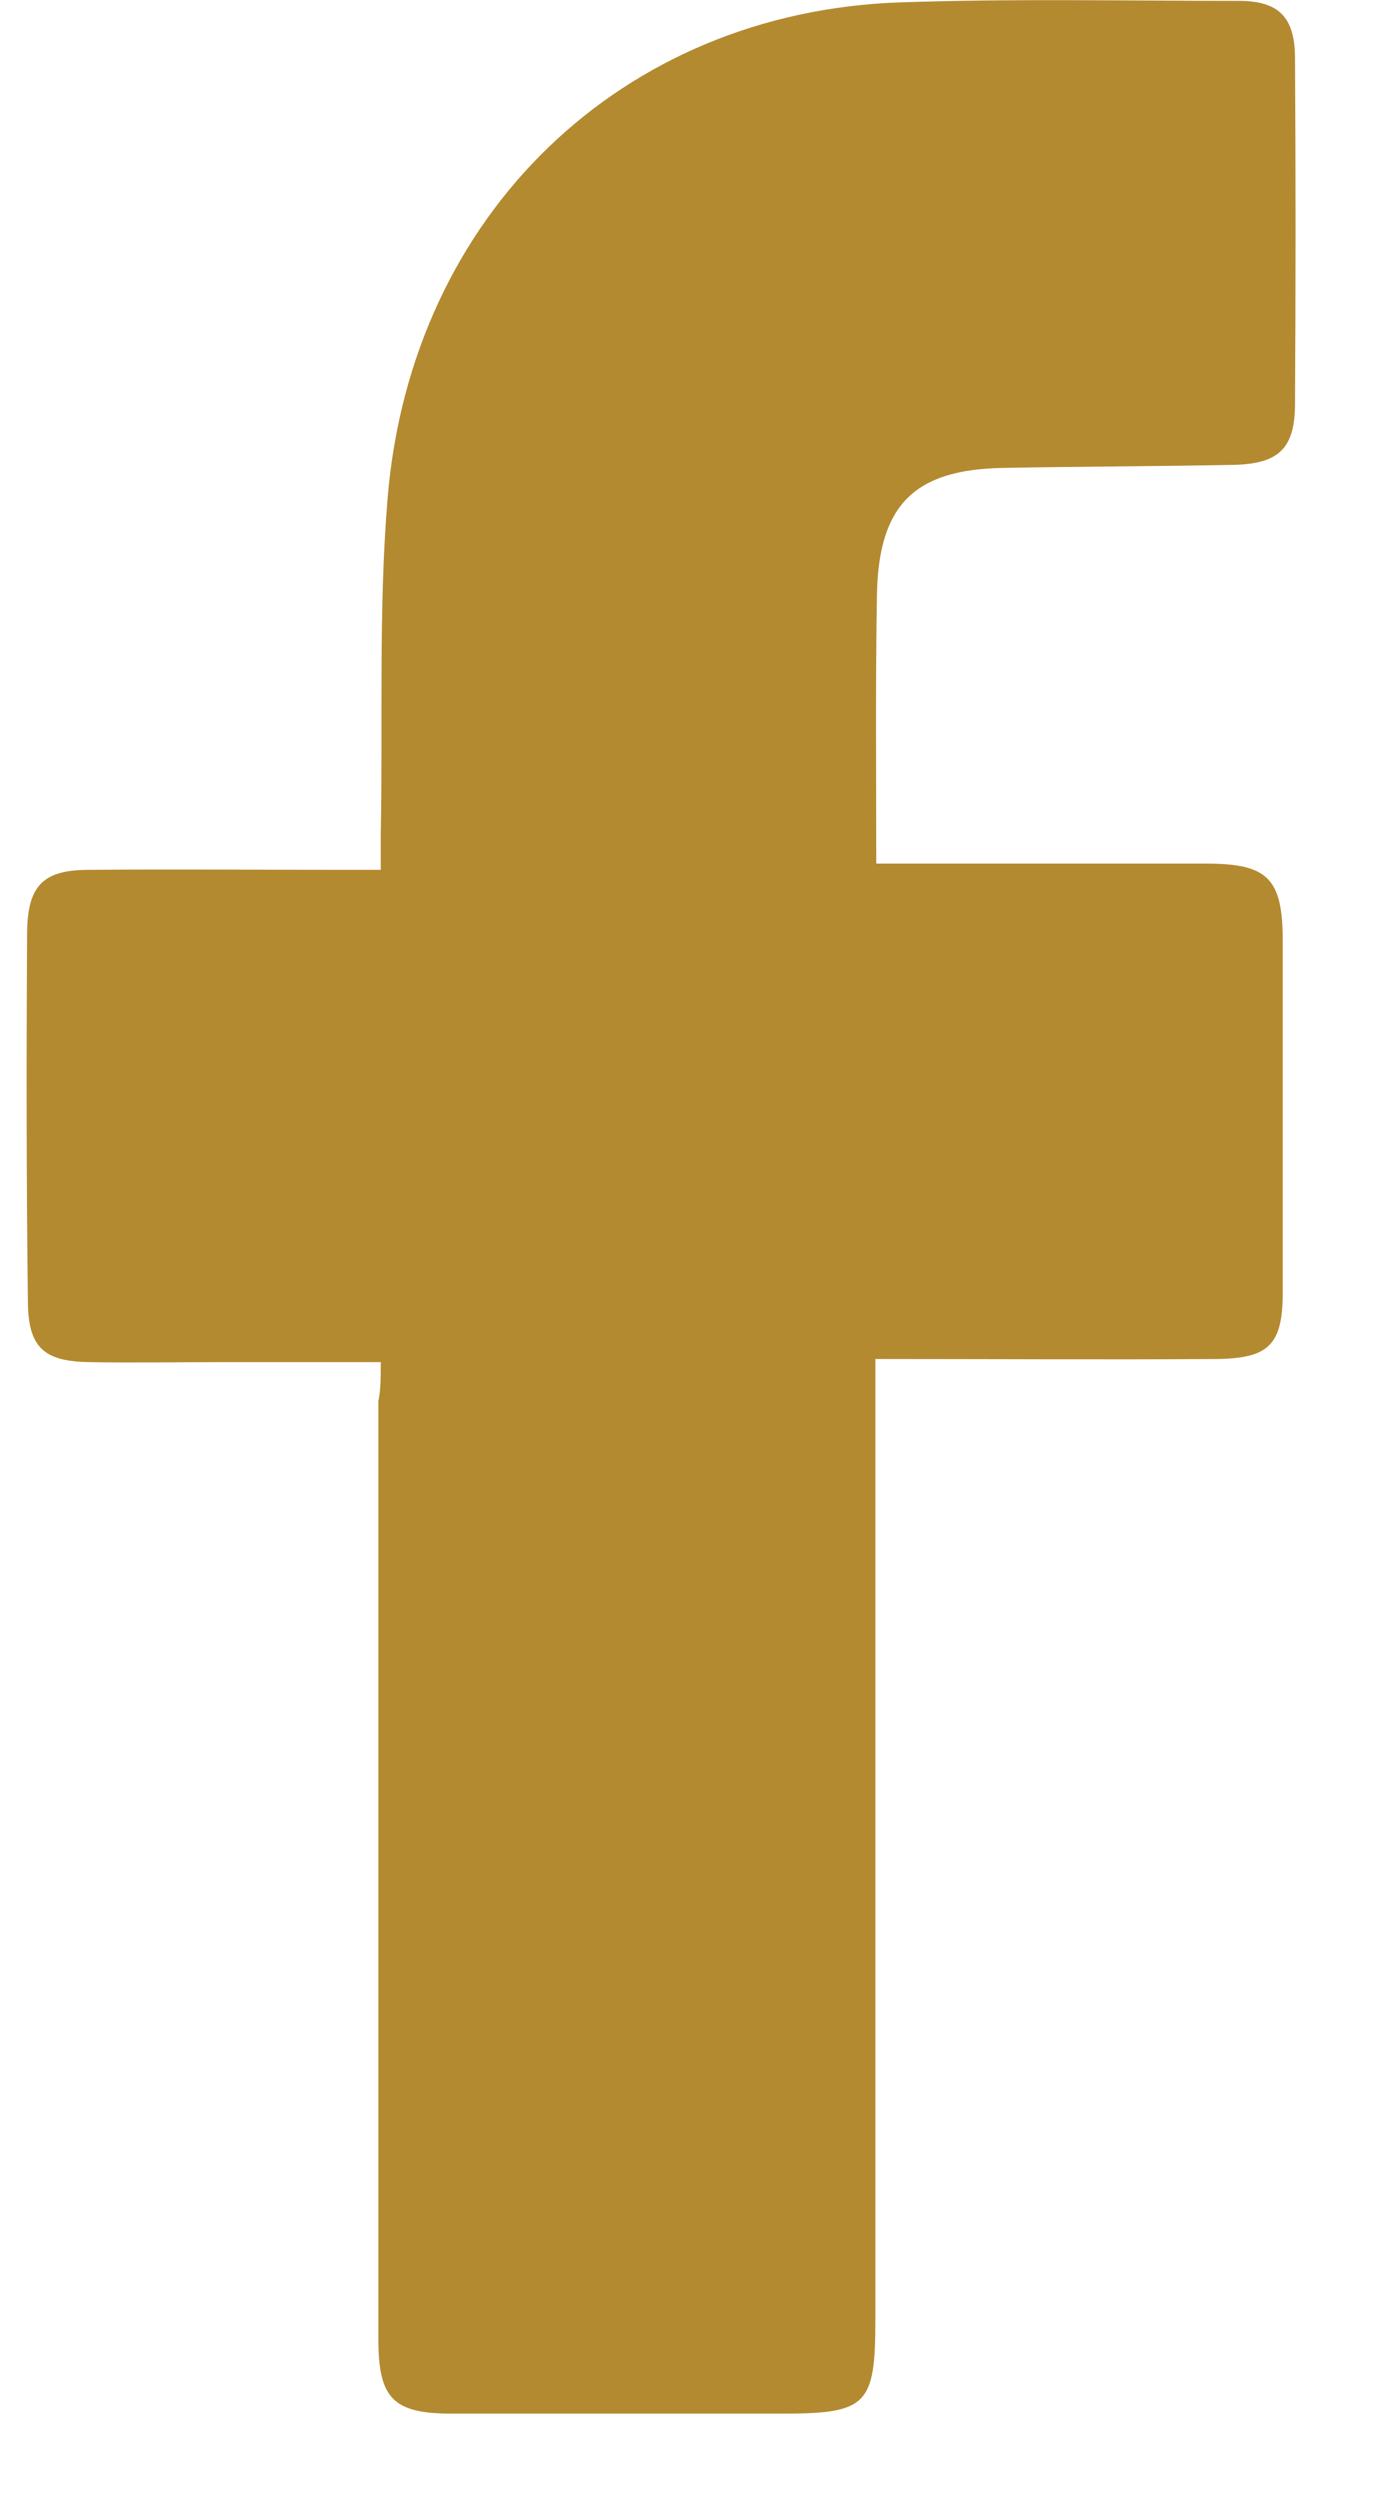 <?xml version="1.0" encoding="UTF-8"?>
<svg xmlns="http://www.w3.org/2000/svg" width="11" height="20" viewBox="0 0 11 20" fill="none">
  <g clip-path="url(#clip0_316_25803)">
    <path d="M3.046 10.896C2.598 10.896 2.18 10.896 1.769 10.896C1.42 10.896 1.064 10.902 0.714 10.896C0.346 10.89 0.223 10.776 0.223 10.399C0.211 9.411 0.211 8.43 0.217 7.449C0.223 7.077 0.352 6.958 0.714 6.958C1.395 6.952 2.076 6.958 2.763 6.958C2.849 6.958 2.929 6.958 3.046 6.958C3.046 6.851 3.046 6.763 3.046 6.669C3.064 5.775 3.027 4.876 3.101 3.982C3.291 1.711 4.978 0.095 7.2 0.019C8.102 -0.012 9.01 0.007 9.912 0.007C10.231 0.007 10.36 0.139 10.36 0.466C10.366 1.384 10.366 2.303 10.36 3.227C10.36 3.58 10.237 3.706 9.887 3.718C9.268 3.731 8.648 3.731 8.022 3.743C7.322 3.756 7.034 4.033 7.016 4.737C7.003 5.448 7.01 6.165 7.01 6.908C7.114 6.908 7.194 6.908 7.28 6.908C8.071 6.908 8.856 6.908 9.648 6.908C10.145 6.908 10.262 7.027 10.262 7.53C10.262 8.468 10.262 9.399 10.262 10.336C10.262 10.758 10.151 10.864 9.74 10.871C8.844 10.877 7.948 10.871 7.003 10.871C7.003 10.978 7.003 11.078 7.003 11.173C7.003 13.633 7.003 16.092 7.003 18.558C7.003 19.238 6.936 19.307 6.261 19.307C5.377 19.307 4.5 19.307 3.616 19.307C3.144 19.307 3.027 19.187 3.027 18.709C3.027 16.212 3.027 13.708 3.027 11.21C3.046 11.116 3.046 11.022 3.046 10.896Z" fill="#B48A30"></path>
  </g>
  <defs>
    <clipPath id="clip0_316_25803">
      <rect width="10.161" height="19.306" fill="white" transform="translate(0.211)"></rect>
    </clipPath>
  </defs>
</svg>
